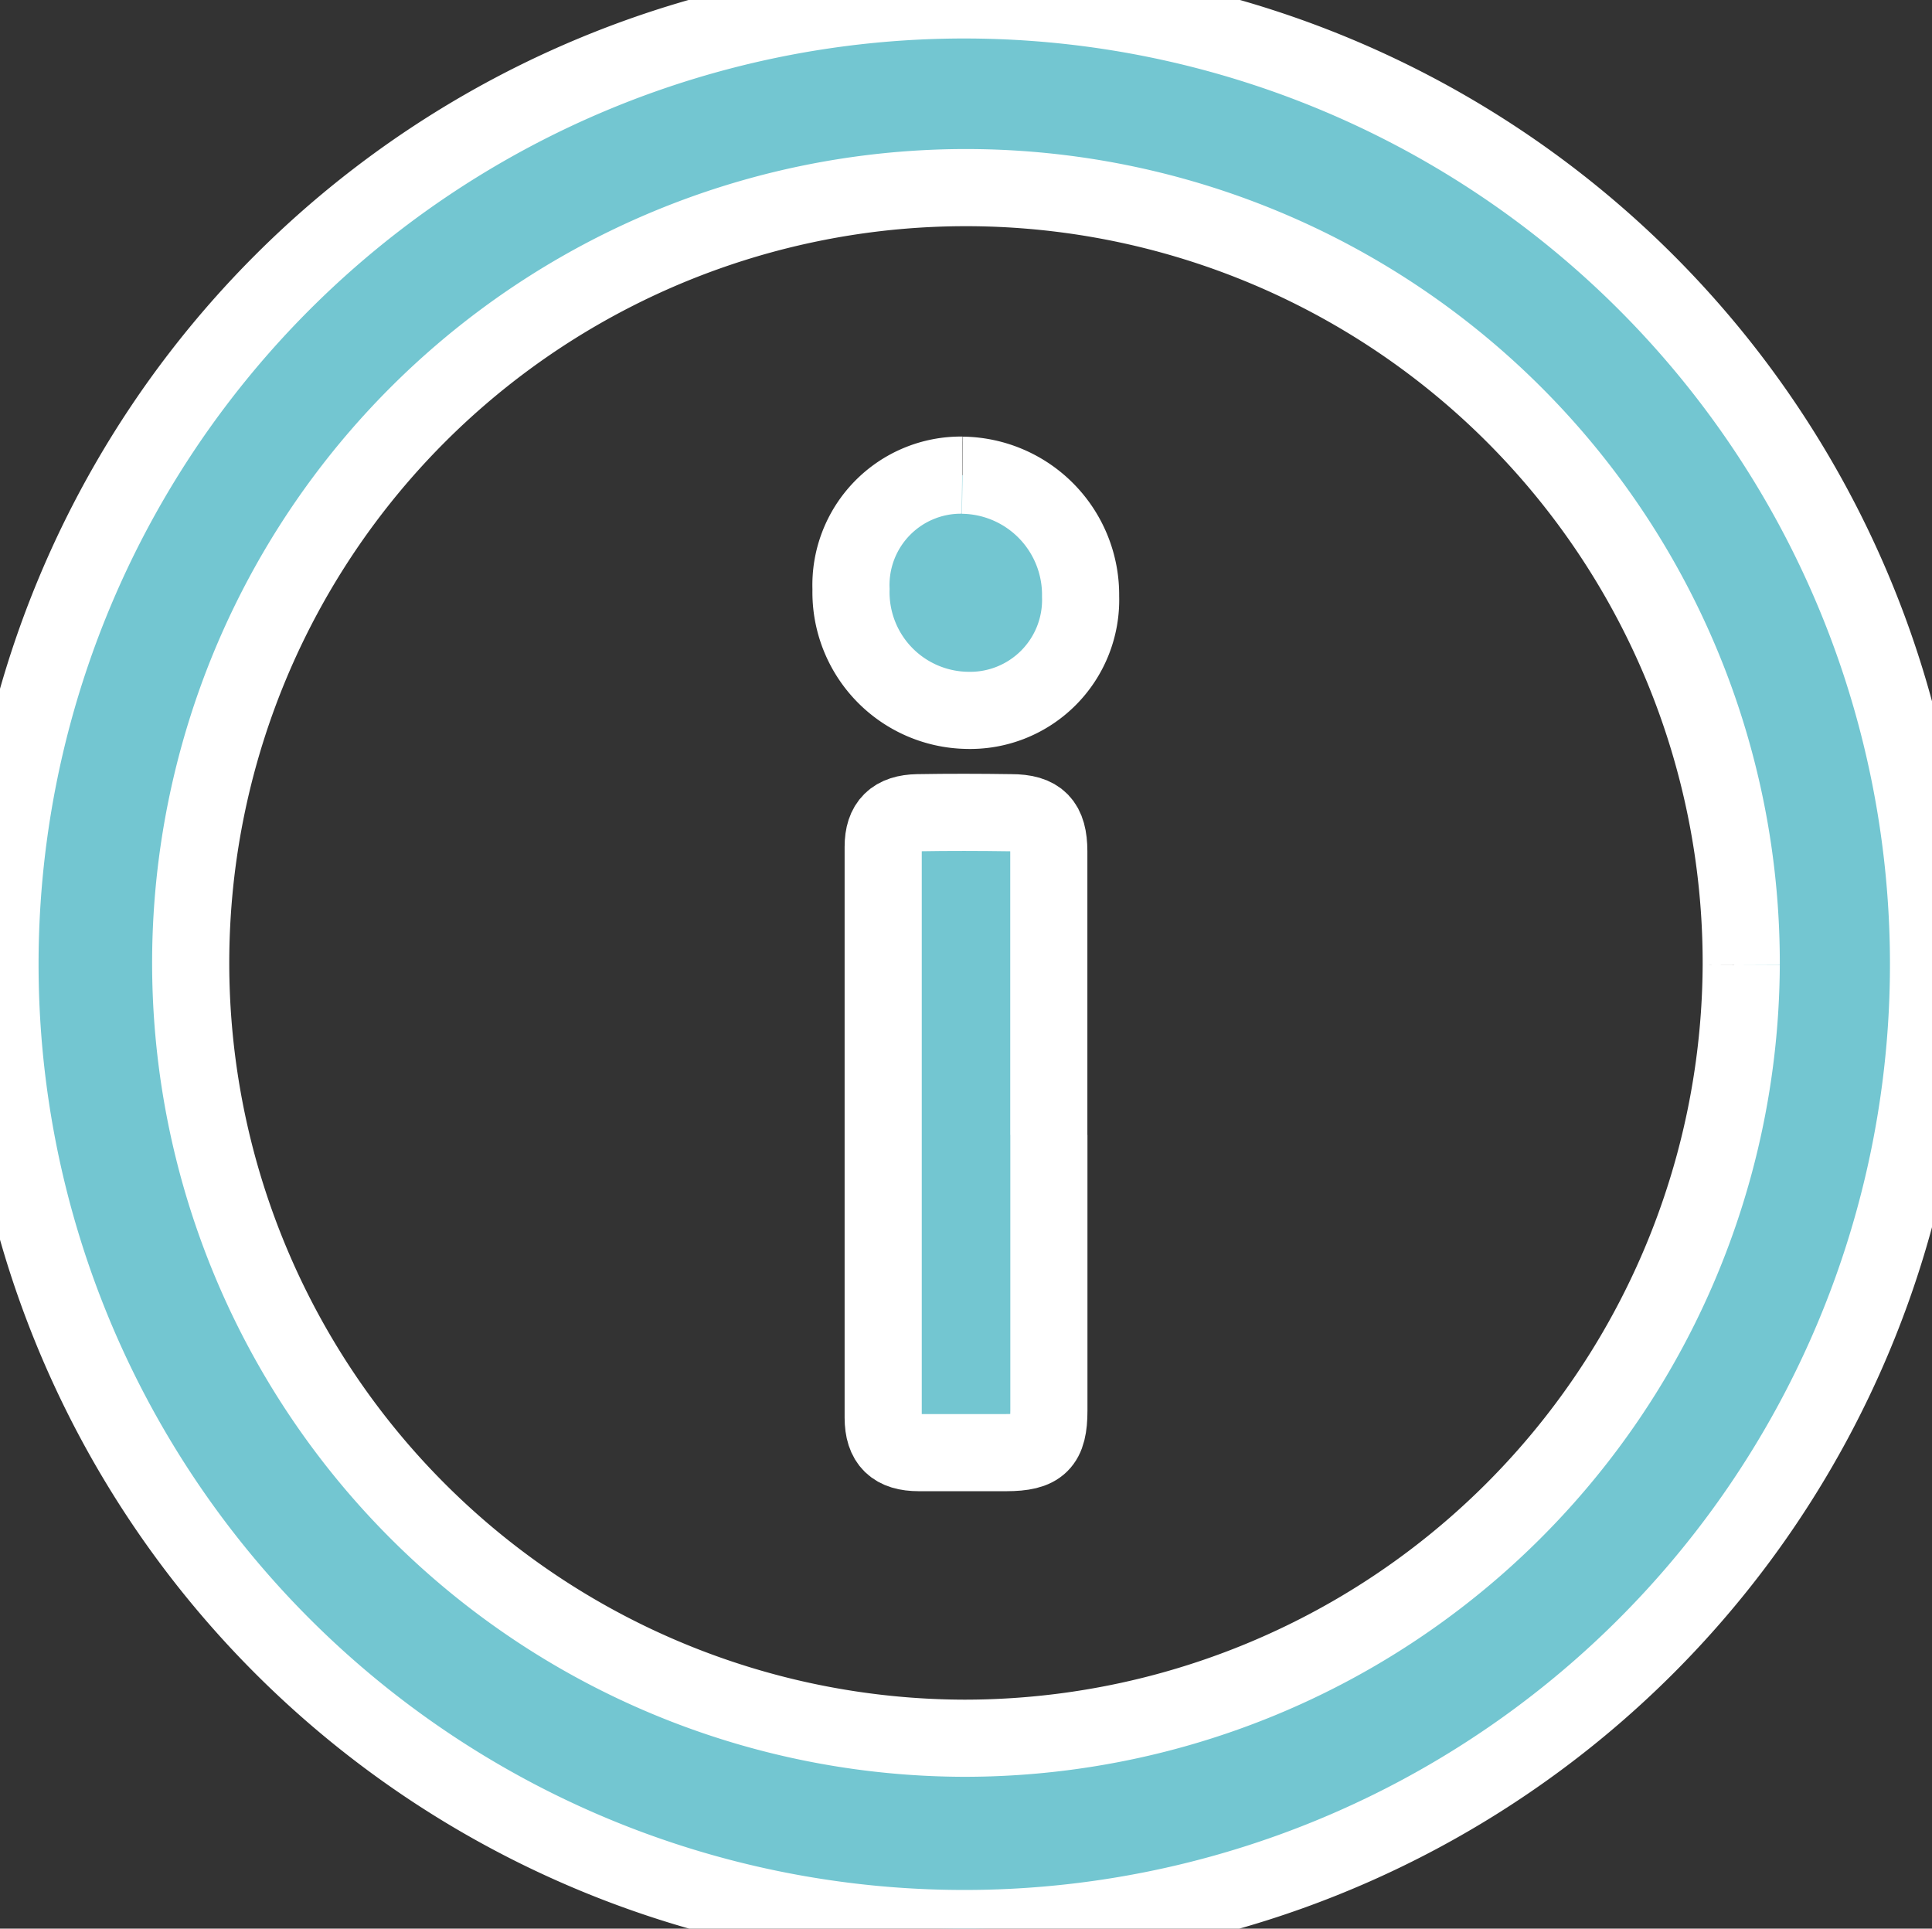 <svg xmlns="http://www.w3.org/2000/svg" xmlns:xlink="http://www.w3.org/1999/xlink" width="25.045" height="25" viewBox="0 0 25.045 25">
  <rect x="0" y="0" width="25.045" height="25" fill="#333333" stroke="none"/>
  <defs>
    <clipPath id="clip-path">
      <rect id="Rectangle_922" data-name="Rectangle 922" width="25.045" height="25" fill="#73c6d1" stroke="#fff" stroke-width="1"/>
    </clipPath>
  </defs>
  <g id="Groupe_655" data-name="Groupe 655" clip-path="url(#clip-path)">
    <path id="Tracé_3736" data-name="Tracé 3736" d="M12.522,0A12.5,12.5,0,1,1,0,12.5,12.5,12.5,0,0,1,12.522,0m10.05,12.506A10.05,10.05,0,1,0,12.5,22.533,10.071,10.071,0,0,0,22.572,12.507" transform="translate(0 -0.001)" fill="#73c6d1" stroke="#fff" stroke-width="1"/>
    <path id="Tracé_3737" data-name="Tracé 3737" d="M168.861,157.492q0,1.786,0,3.573c0,.429-.119.545-.552.546-.378,0-.755,0-1.133,0-.319,0-.462-.136-.463-.453q0-3.7,0-7.4c0-.3.142-.436.447-.442.4-.007.807-.006,1.21,0,.361,0,.489.136.49.5q0,1.838,0,3.676" transform="translate(-155.264 -142.781)" fill="#73c6d1" stroke="#fff" stroke-width="1"/>
    <path id="Tracé_3738" data-name="Tracé 3738" d="M162.167,89.718a1.551,1.551,0,0,1,1.531,1.57,1.433,1.433,0,0,1-1.476,1.478,1.531,1.531,0,0,1-1.5-1.57,1.425,1.425,0,0,1,1.441-1.479" transform="translate(-149.69 -83.558)" fill="#73c6d1" stroke="#fff" stroke-width="1"/>
  </g>
</svg>
